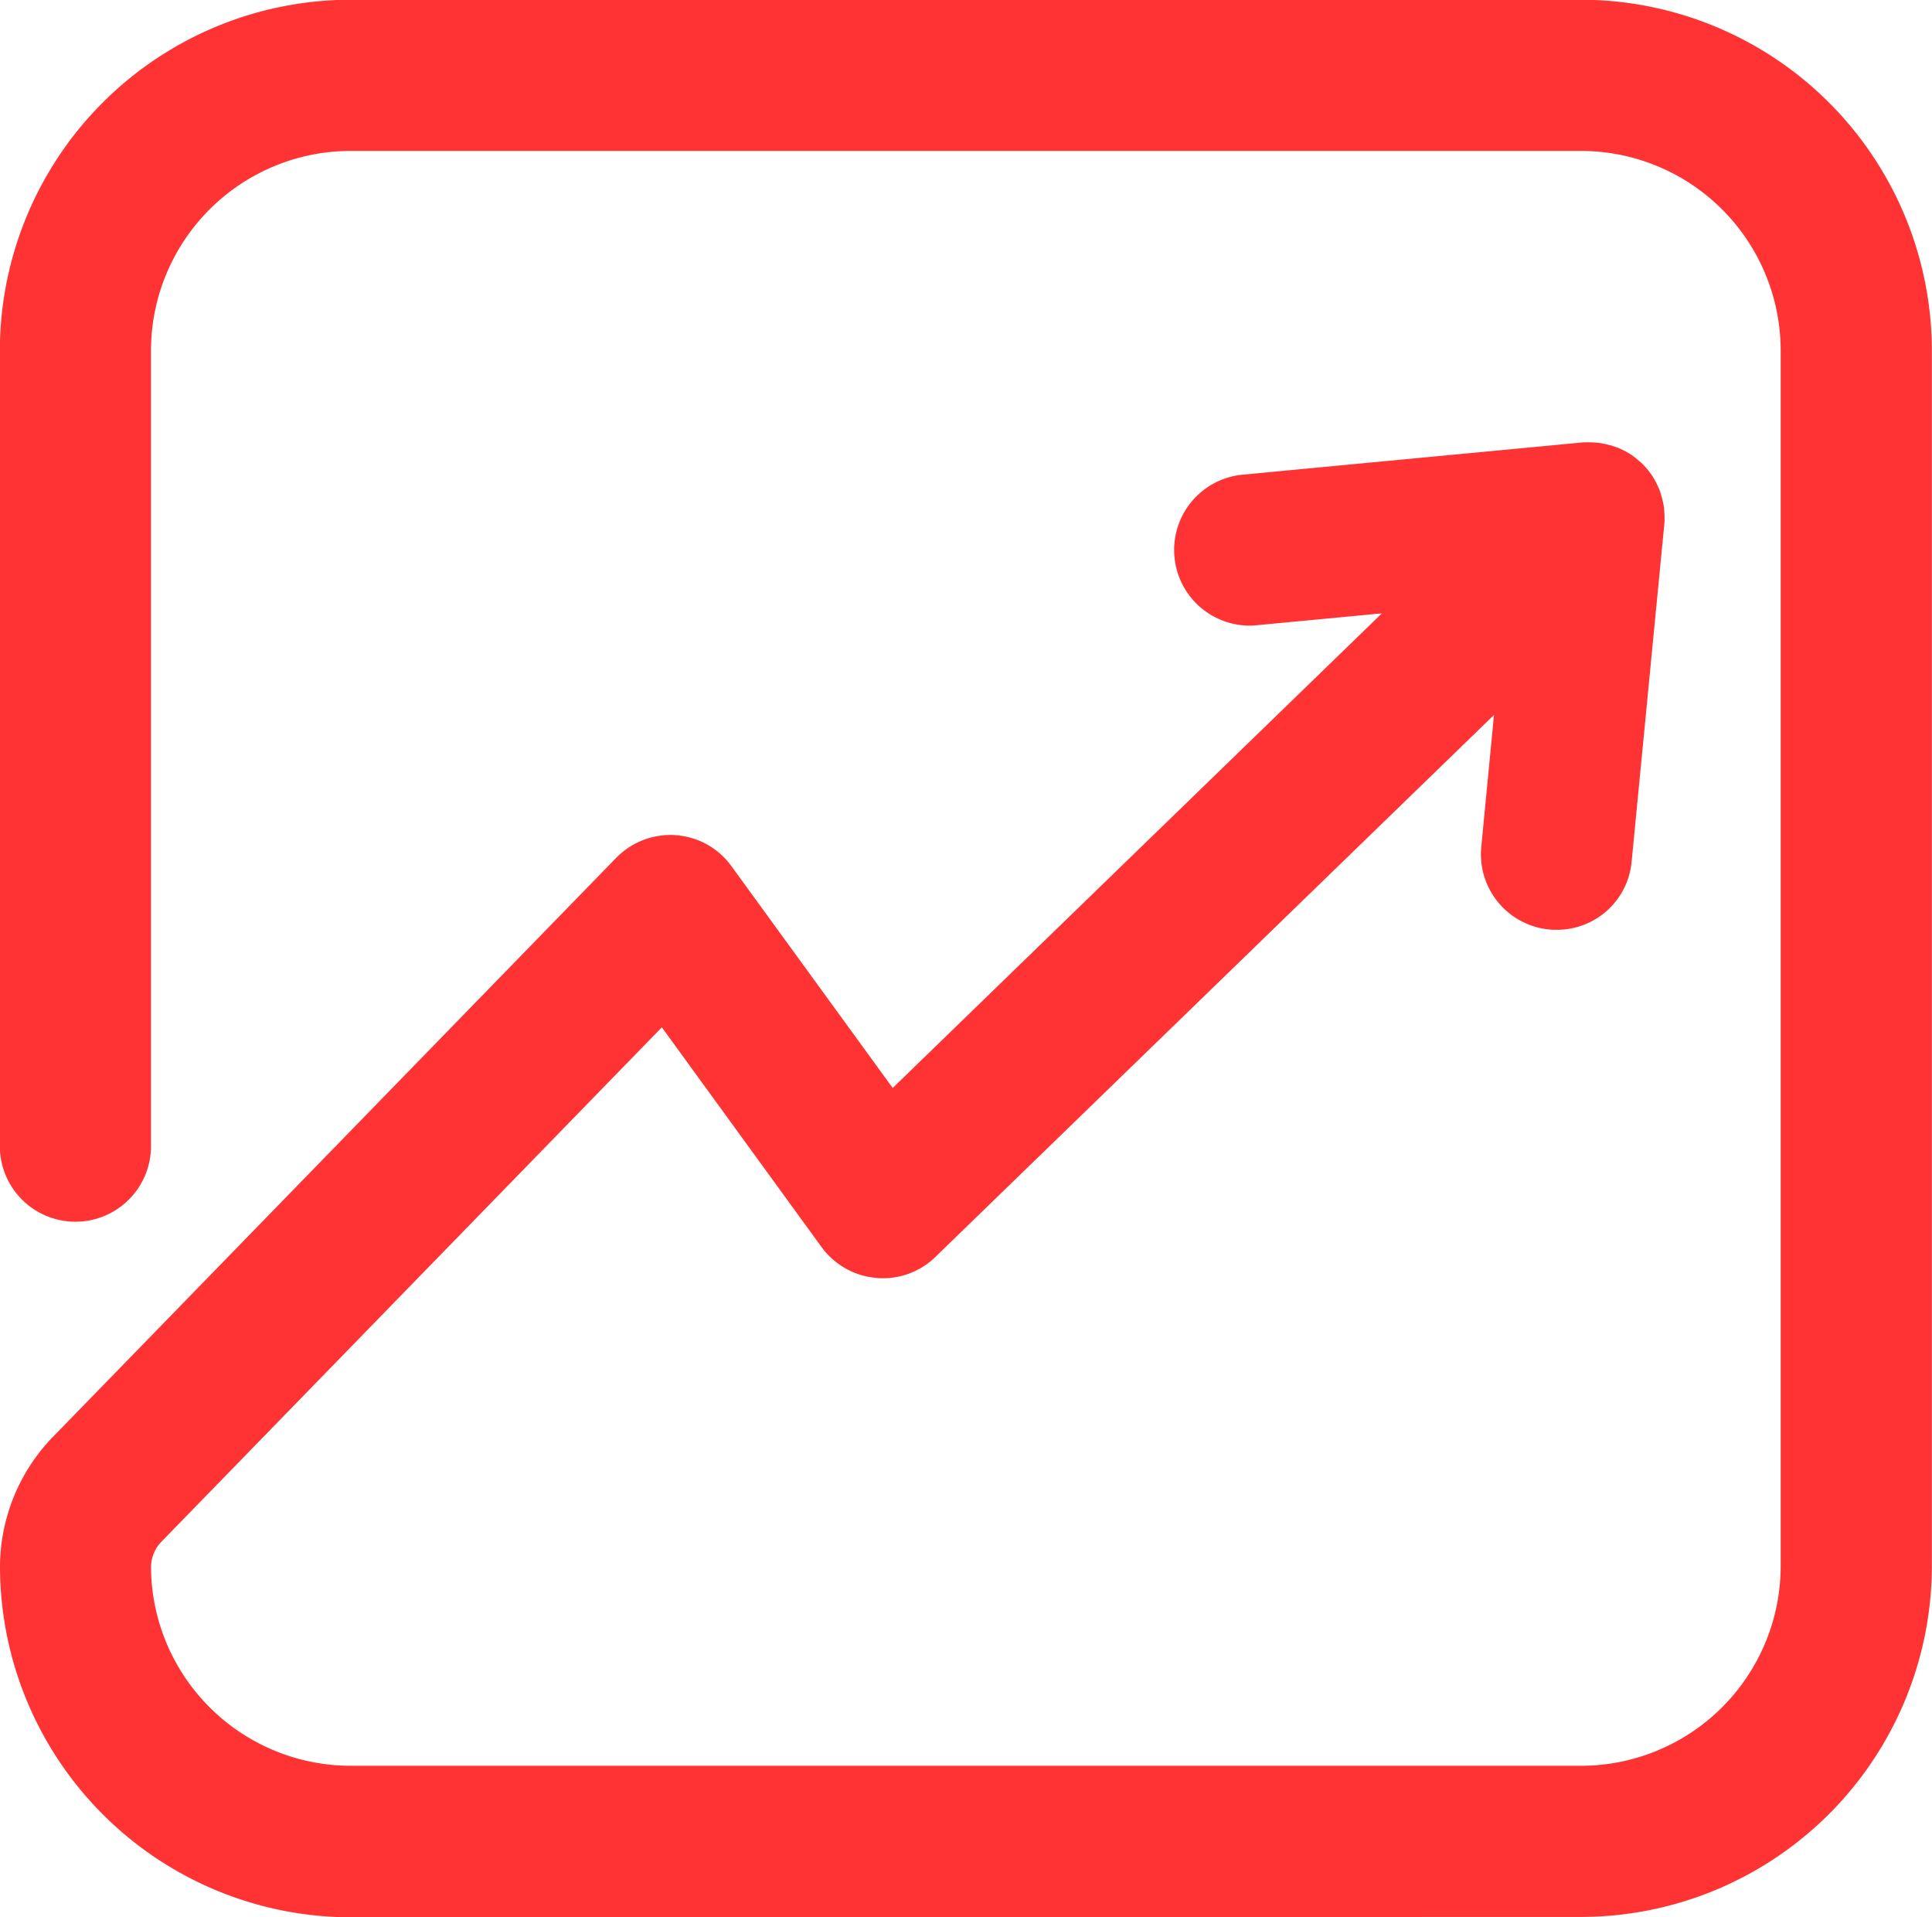 <svg xmlns="http://www.w3.org/2000/svg" width="52.997" height="52.581" viewBox="0 0 52.997 52.581">
  <path id="Union_99" data-name="Union 99" d="M5426.653,5905.581a9.633,9.633,0,0,1-9.653-9.59,5.133,5.133,0,0,1,1.457-3.59l15.445-15.874a2.082,2.082,0,0,1,1.485-.628c.05,0,.1,0,.152.006a2.059,2.059,0,0,1,1.524.848l4.425,6.084,13.419-13.016-3.438.326a1.859,1.859,0,0,1-.2.01,2.074,2.074,0,0,1-.19-4.138l9.361-.888h.068a2.317,2.317,0,0,1,.237.006,1.546,1.546,0,0,1,.187.021,1.917,1.917,0,0,1,.23.053l.013,0c.055.017.1.031.162.052a2.1,2.1,0,0,1,.222.1l.012.006a1.639,1.639,0,0,1,.378.263.926.926,0,0,1,.108.093l.006.006a2.239,2.239,0,0,1,.279.348l.009.014a2.473,2.473,0,0,1,.181.37l.012.034.022.076a2.261,2.261,0,0,1,.074.316c.006.046.009.09.012.126a2.228,2.228,0,0,1,.006.291v.026l-.9,9.294a2.058,2.058,0,0,1-2.051,1.874c-.07,0-.139,0-.209-.009a2.073,2.073,0,0,1-1.865-2.263l.349-3.621-15.322,14.863a2.056,2.056,0,0,1-1.436.585c-.062,0-.126,0-.188-.009a2.076,2.076,0,0,1-1.5-.846l-4.381-6.026-13.727,14.107a1.01,1.01,0,0,0-.286.7,5.483,5.483,0,0,0,5.507,5.445h33.691a5.482,5.482,0,0,0,5.506-5.445v-33.4a5.481,5.481,0,0,0-5.506-5.442h-33.691a5.481,5.481,0,0,0-5.507,5.442v21.851a2.073,2.073,0,0,1-4.146,0v-21.851a9.632,9.632,0,0,1,9.653-9.588h33.691a9.632,9.632,0,0,1,9.653,9.588v33.4a9.633,9.633,0,0,1-9.653,9.59Z" transform="translate(-5417 -5853)" fill="#f33"/>
</svg>
